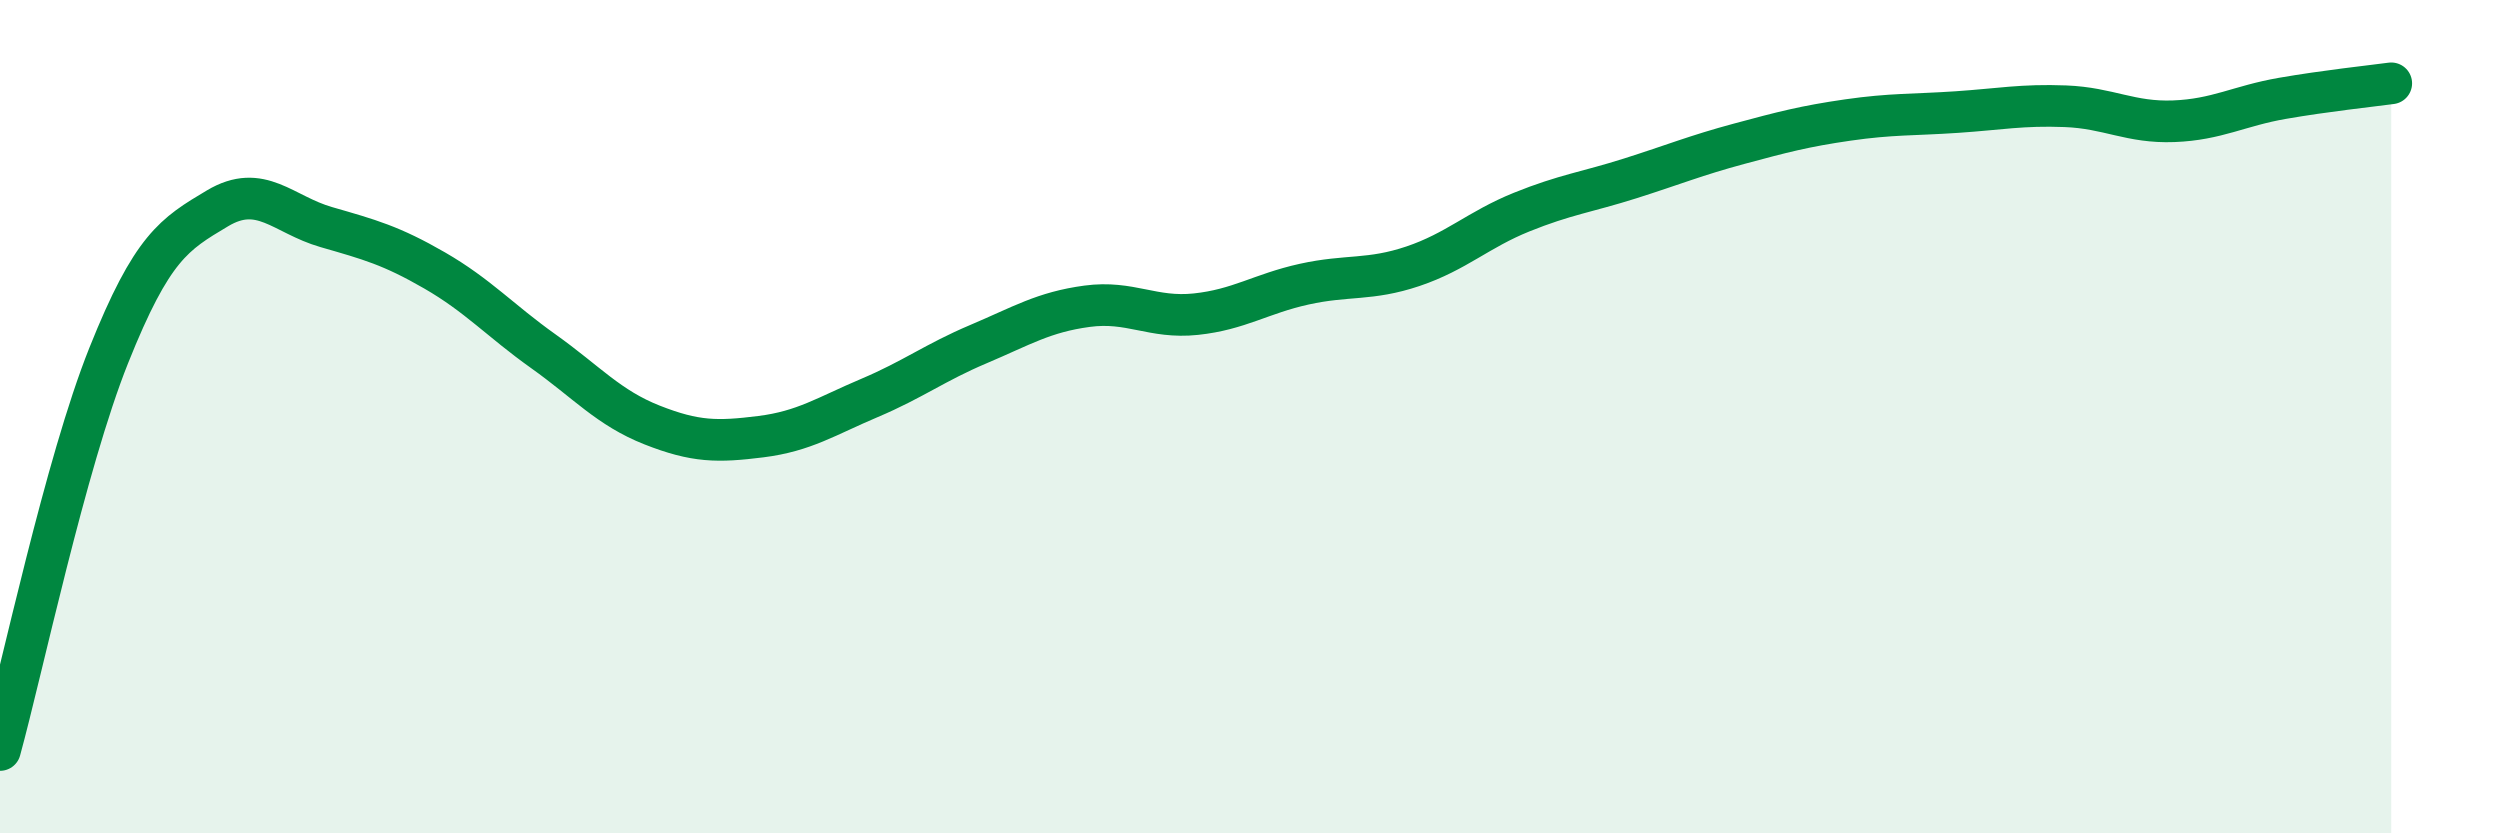 
    <svg width="60" height="20" viewBox="0 0 60 20" xmlns="http://www.w3.org/2000/svg">
      <path
        d="M 0,18 C 0.52,16.11 1.57,11.13 2.61,8.53 C 3.65,5.93 4.18,5.62 5.22,5 C 6.26,4.38 6.79,5.15 7.83,5.45 C 8.87,5.75 9.39,5.89 10.43,6.49 C 11.47,7.09 12,7.69 13.04,8.43 C 14.08,9.17 14.61,9.79 15.65,10.2 C 16.69,10.61 17.22,10.61 18.26,10.48 C 19.3,10.35 19.83,9.99 20.87,9.55 C 21.91,9.11 22.44,8.7 23.48,8.26 C 24.52,7.82 25.05,7.49 26.09,7.35 C 27.13,7.21 27.66,7.65 28.7,7.54 C 29.74,7.43 30.26,7.05 31.3,6.82 C 32.34,6.59 32.87,6.74 33.91,6.39 C 34.95,6.04 35.48,5.51 36.52,5.09 C 37.56,4.67 38.09,4.61 39.13,4.28 C 40.17,3.95 40.7,3.73 41.74,3.45 C 42.78,3.17 43.31,3.03 44.35,2.88 C 45.39,2.73 45.92,2.76 46.96,2.69 C 48,2.62 48.53,2.51 49.57,2.55 C 50.61,2.59 51.13,2.95 52.17,2.91 C 53.21,2.87 53.74,2.54 54.78,2.36 C 55.82,2.18 56.87,2.07 57.39,2L57.39 20L0 20Z"
        fill="#008740"
        opacity="0.1"
        stroke-linecap="round"
        stroke-linejoin="round"
      />
      <path
        d="M 0,18 C 0.52,16.11 1.57,11.13 2.61,8.53 C 3.65,5.93 4.18,5.62 5.22,5 C 6.26,4.38 6.79,5.15 7.83,5.45 C 8.87,5.75 9.39,5.89 10.43,6.49 C 11.47,7.09 12,7.69 13.04,8.43 C 14.08,9.17 14.61,9.79 15.65,10.2 C 16.69,10.61 17.22,10.61 18.26,10.48 C 19.3,10.35 19.83,9.99 20.87,9.55 C 21.91,9.11 22.44,8.7 23.48,8.26 C 24.52,7.82 25.05,7.49 26.09,7.35 C 27.13,7.21 27.66,7.65 28.7,7.54 C 29.74,7.43 30.26,7.05 31.3,6.82 C 32.34,6.59 32.87,6.74 33.91,6.39 C 34.95,6.04 35.48,5.51 36.52,5.09 C 37.56,4.67 38.09,4.61 39.13,4.28 C 40.17,3.95 40.7,3.73 41.74,3.45 C 42.78,3.17 43.31,3.03 44.35,2.88 C 45.39,2.73 45.92,2.76 46.96,2.69 C 48,2.62 48.53,2.51 49.57,2.55 C 50.61,2.59 51.13,2.95 52.17,2.91 C 53.21,2.87 53.74,2.54 54.78,2.36 C 55.82,2.18 56.87,2.07 57.39,2"
        stroke="#008740"
        stroke-width="1"
        fill="none"
        stroke-linecap="round"
        stroke-linejoin="round"
      />
    </svg>
  